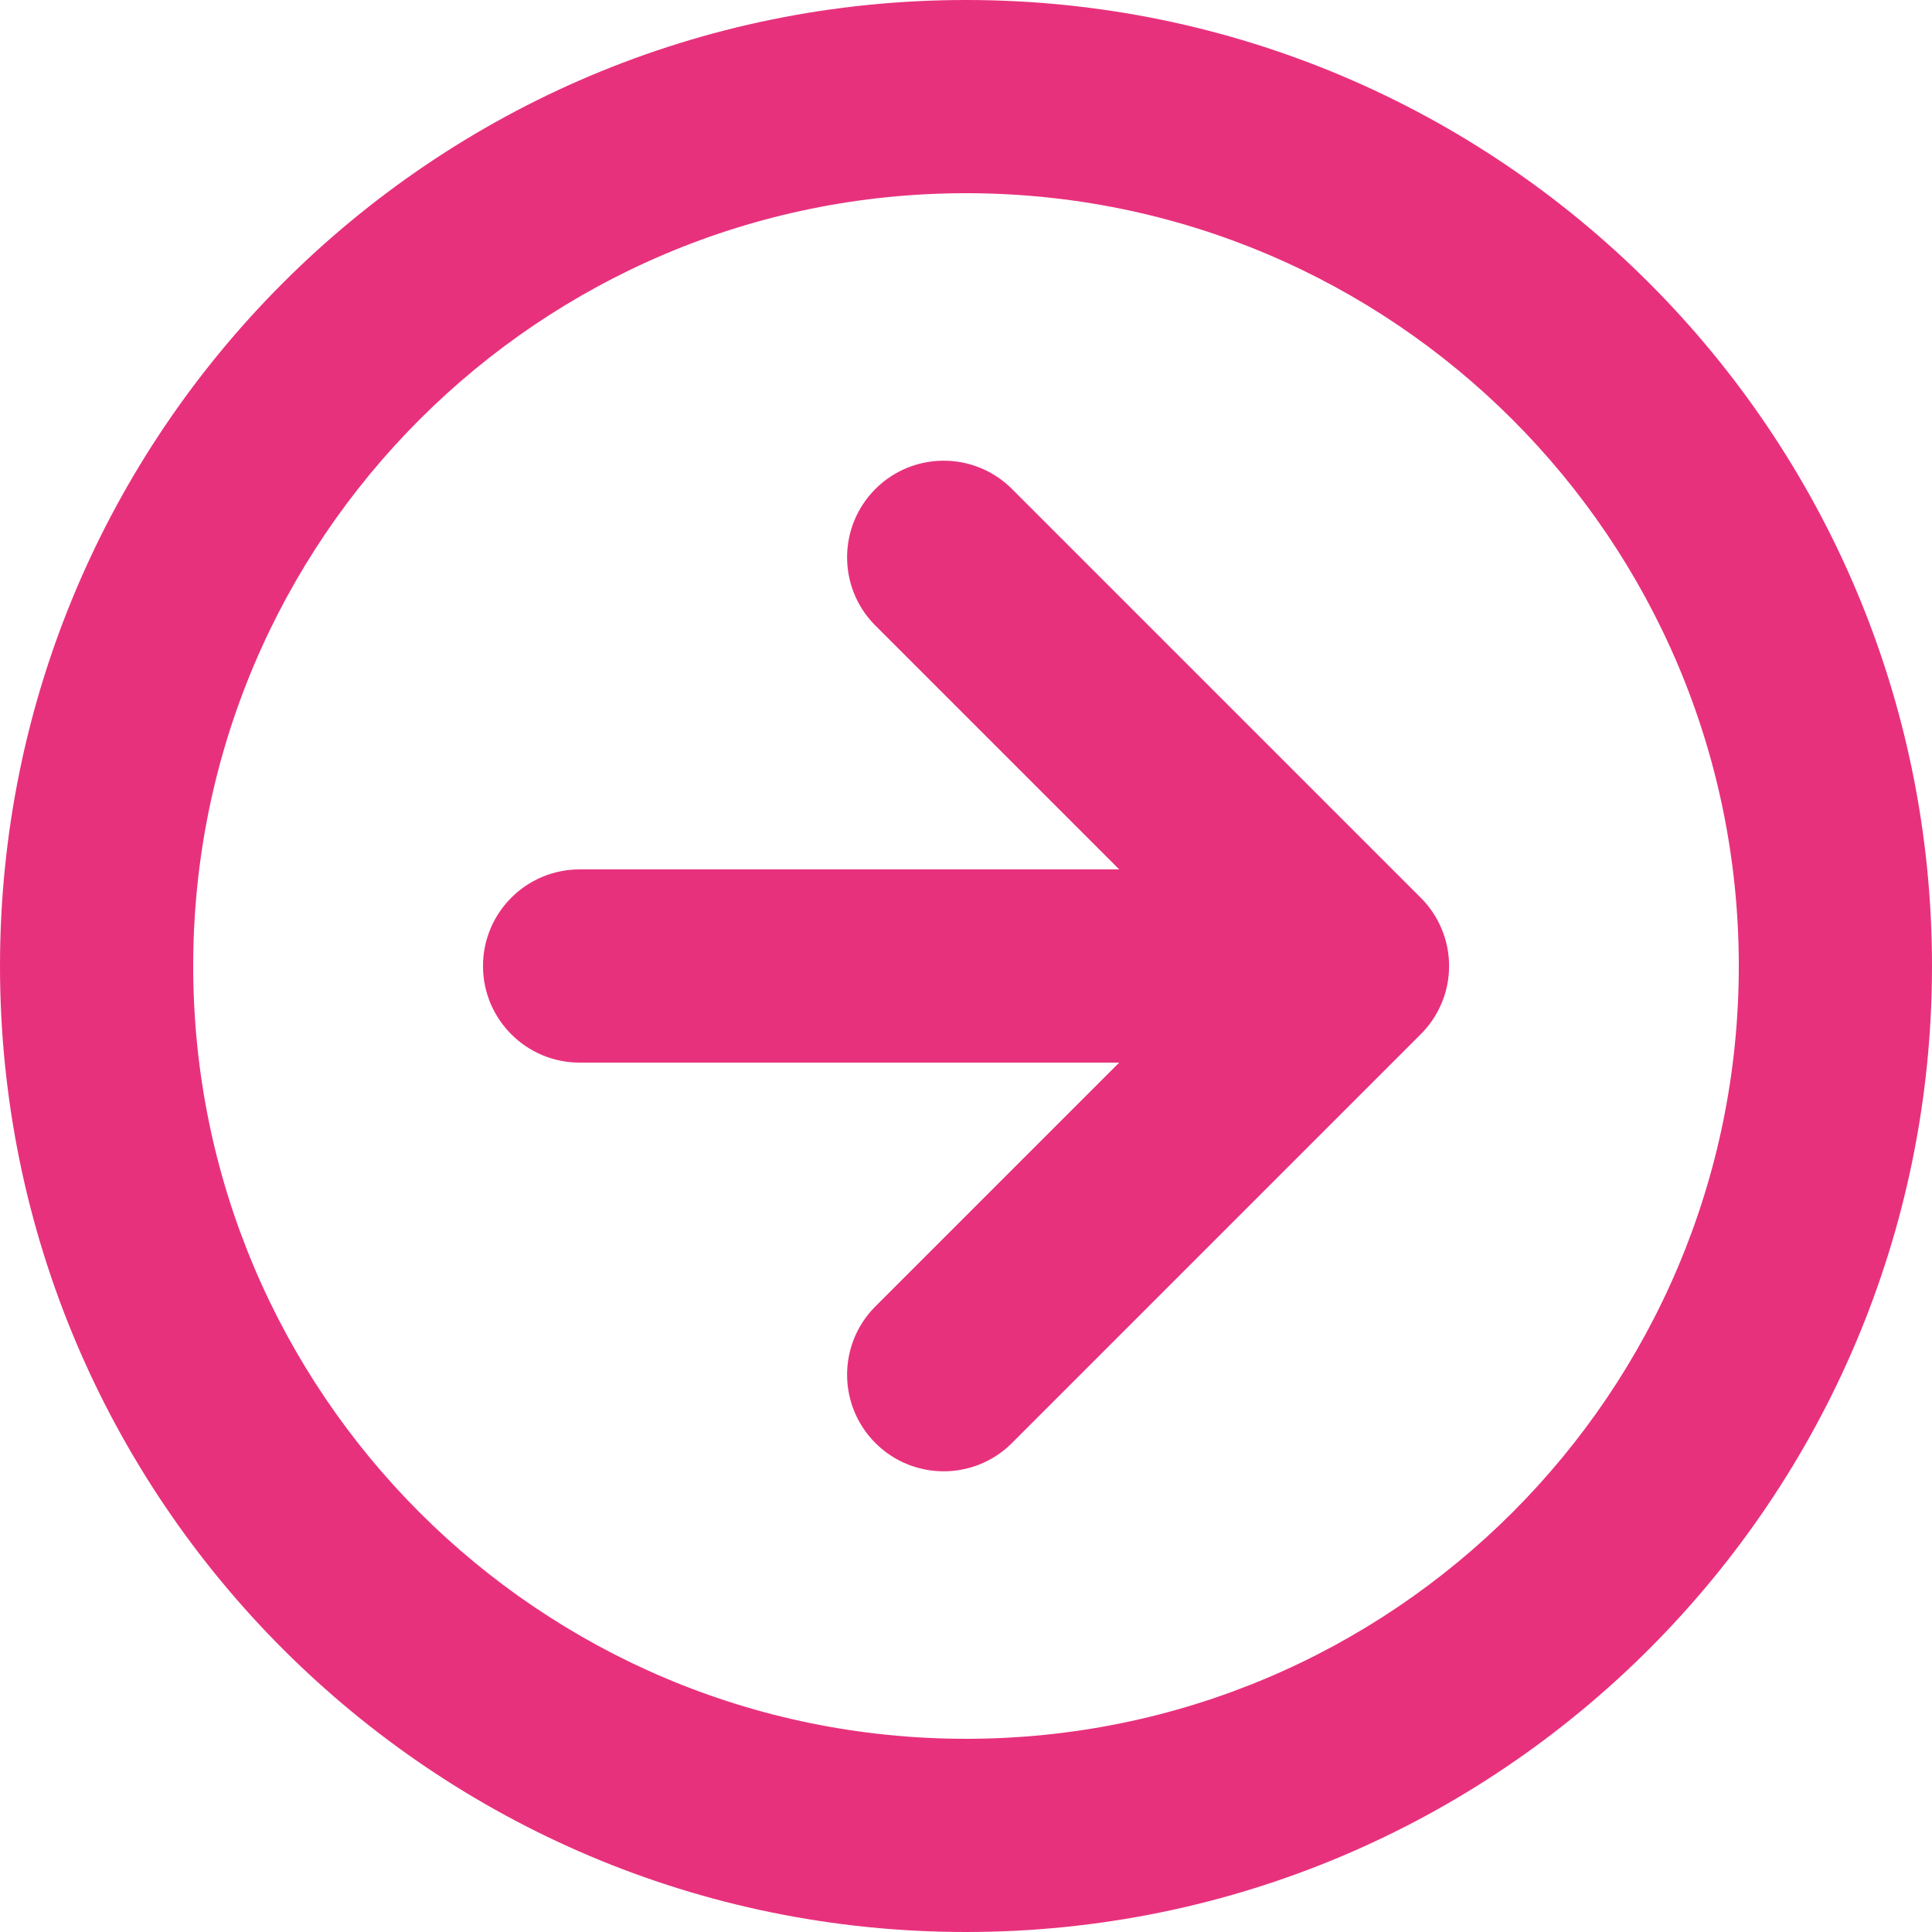 <svg width="20" height="20" viewBox="0 0 20 20" fill="none" xmlns="http://www.w3.org/2000/svg">
<g clip-path="url(#clip0_501_2)">
<path d="M20 10C20 15.523 15.523 20 10 20C4.477 20 0 15.523 0 10C0 4.477 4.477 0 10 0C15.523 0 20 4.477 20 10ZM18 10C18 5.582 14.418 2 10 2C5.582 2 2 5.582 2 10C2 14.418 5.582 18 10 18C14.418 18 18 14.418 18 10ZM11.586 11H6C5.448 11 5 10.552 5 10C5 9.448 5.448 9 6 9H11.586L9.05 6.464C8.671 6.072 8.676 5.448 9.062 5.062C9.448 4.676 10.072 4.671 10.464 5.05L14.707 9.293C14.895 9.48 15.001 9.735 15.001 10C15.001 10.265 14.895 10.52 14.707 10.707L10.464 14.95C10.072 15.329 9.448 15.324 9.062 14.938C8.676 14.552 8.671 13.928 9.05 13.536L11.586 11Z" fill="#E8317C"/>
</g>
<defs>
<clipPath id="clip0_501_2">
<rect width="20" height="20" fill="white"/>
</clipPath>
</defs>
</svg>
